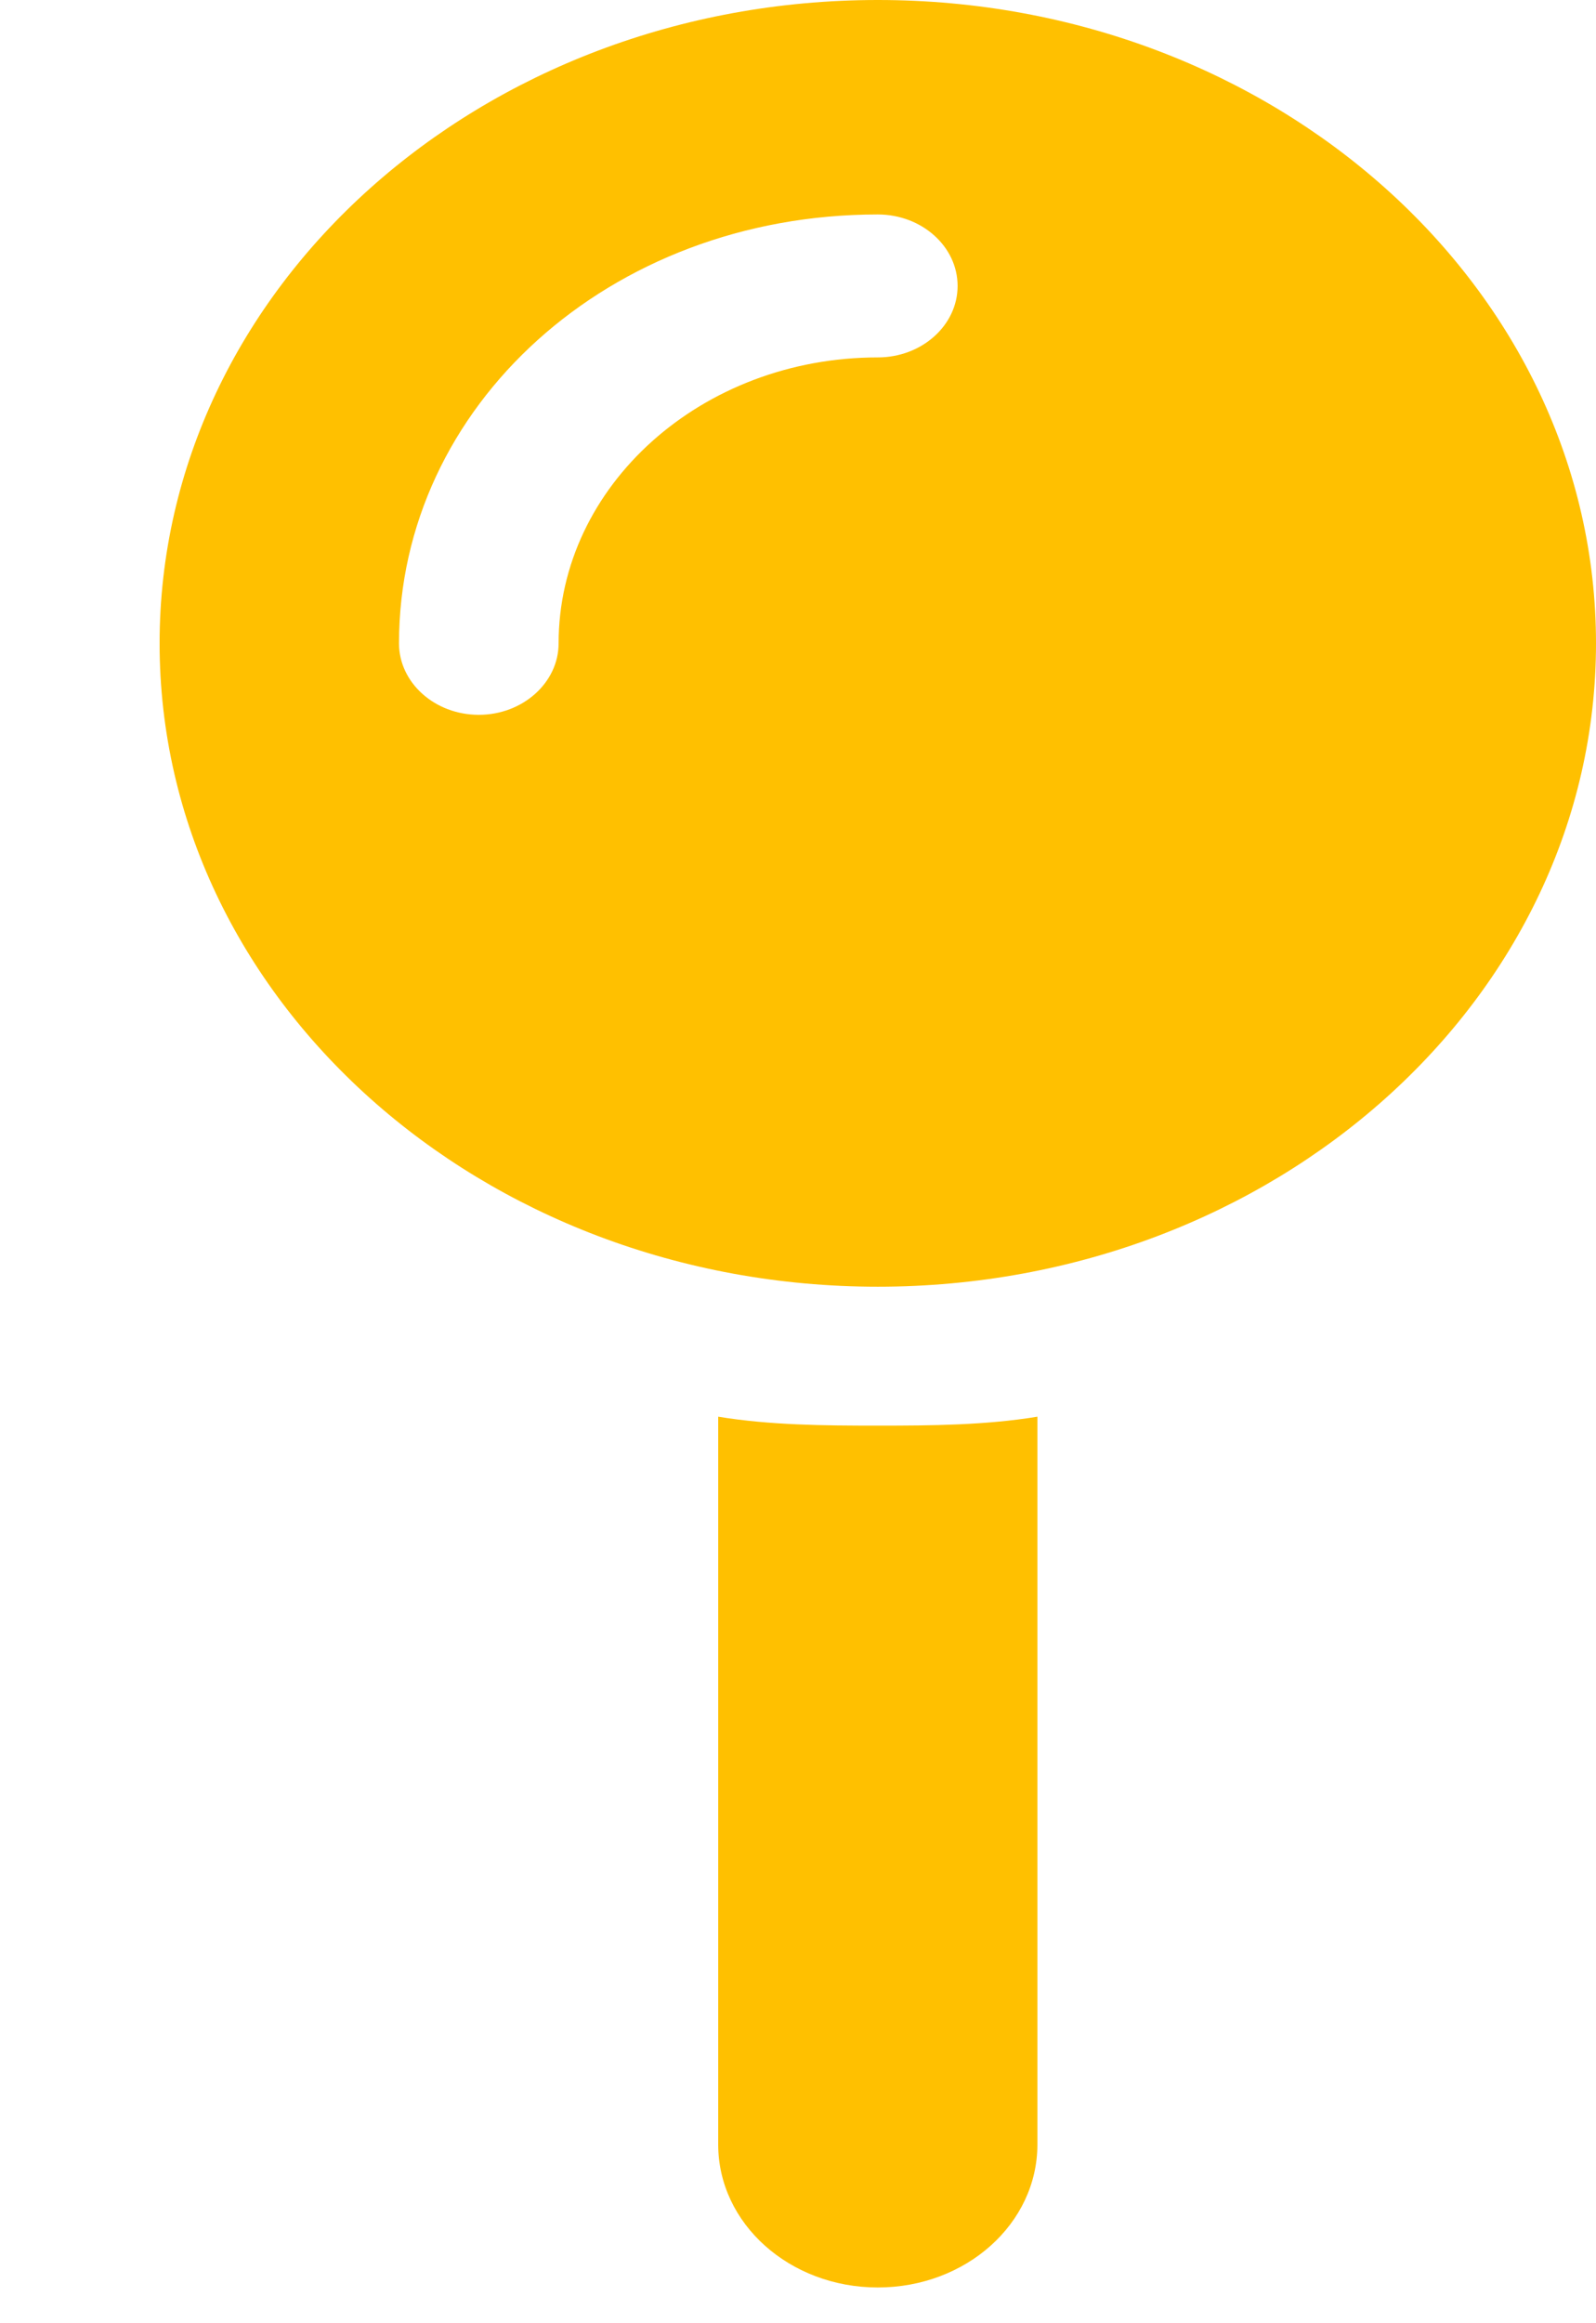 <svg width="44" height="64" viewBox="0 0 44 64" fill="none" xmlns="http://www.w3.org/2000/svg">
<g clip-path="url(#clip0_89_2708)">
<path d="M44 17.723C44 27.507 35.132 35.446 24.2 35.446C13.265 35.446 4.4 27.507 4.4 17.723C4.4 7.935 13.265 0 24.2 0C35.132 0 44 7.935 44 17.723ZM26.4 7.877C26.4 6.789 25.41 5.908 24.2 5.908C16.789 5.908 11 11.197 11 17.723C11 18.806 11.985 19.692 13.2 19.692C14.41 19.692 15.4 18.806 15.4 17.723C15.4 13.378 19.347 9.846 24.2 9.846C25.41 9.846 26.4 8.965 26.4 7.877ZM19.8 59.076V39.027C21.23 39.261 22.702 39.273 24.2 39.273C25.699 39.273 27.17 39.261 28.6 39.027V59.076C28.6 61.255 26.634 63.015 24.2 63.015C21.767 63.015 19.8 61.255 19.8 59.076Z" fill="#FFC000"/>
</g>
<defs>
<clipPath id="clip0_89_2708">
<rect width="44" height="63.015" fill="white"/>
</clipPath>
</defs>
</svg>
